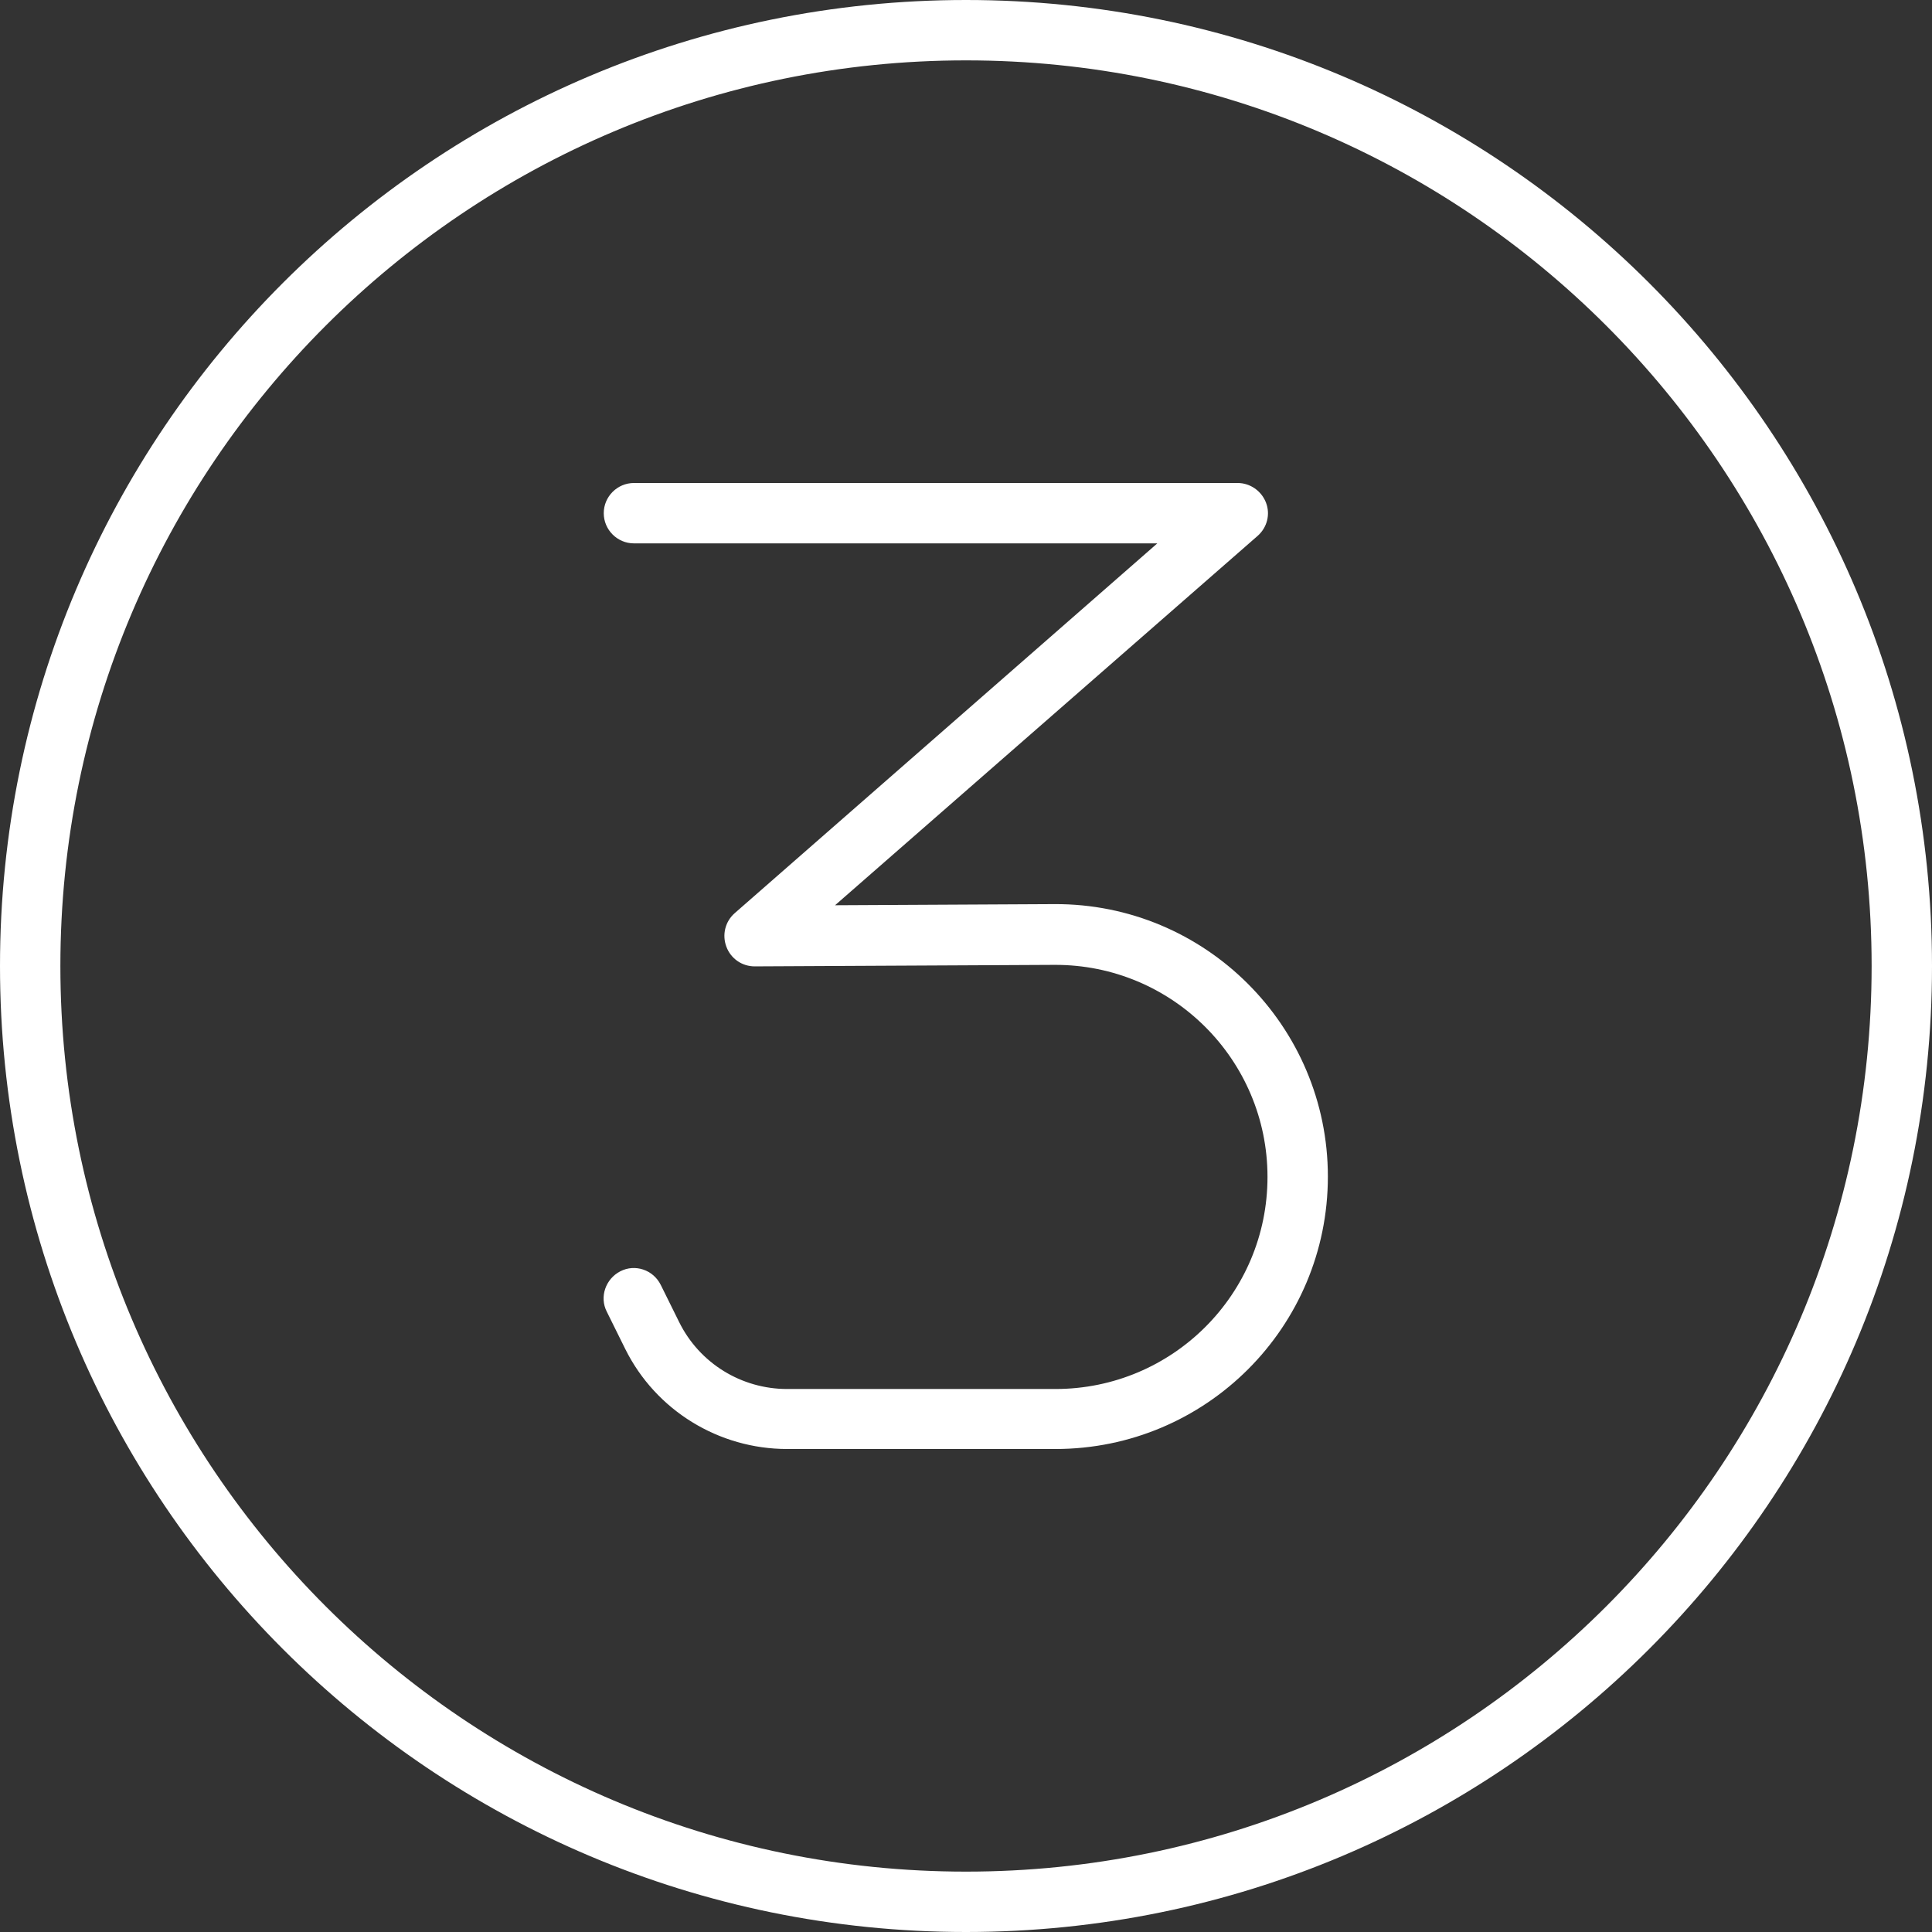 <?xml version="1.0" encoding="UTF-8"?> <svg xmlns="http://www.w3.org/2000/svg" id="Layer_1" data-name="Layer 1" version="1.1" viewBox="0 0 512 512"><rect x="0" y="0" width="512" height="512" fill="#333333" stroke="none"/><defs><style> .cls-1 { fill: #fff; stroke-width: 0px; } </style></defs><path class="cls-1" d="M256,16c132.5,0,240,107.5,240,240s-107.5,240-240,240S16,388.5,16,256,123.5,16,256,16ZM256,512c141.4,0,256-114.6,256-256S397.4,0,256,0,0,114.6,0,256s114.6,256,256,256ZM168,128c-4.4,0-8,3.6-8,8s3.6,8,8,8h138.7l-112,98c-2.5,2.2-3.4,5.7-2.2,8.9s4.2,5.2,7.5,5.2l79.5-.4c31.1-.1,56.4,25.1,56.4,56.2s-25.2,56.2-56.2,56.2h-71.1c-12.1,0-23.2-6.8-28.6-17.7l-4.9-9.9c-2-4-6.8-5.6-10.7-3.6s-5.6,6.8-3.6,10.7l4.9,9.9c8.1,16.3,24.8,26.5,42.9,26.5h71.1c39.9,0,72.2-32.3,72.2-72.2s-32.5-72.4-72.5-72.2l-58.1.3,112-97.9c2.5-2.2,3.4-5.7,2.2-8.8s-4.2-5.2-7.5-5.2h-160Z"></path></svg> 